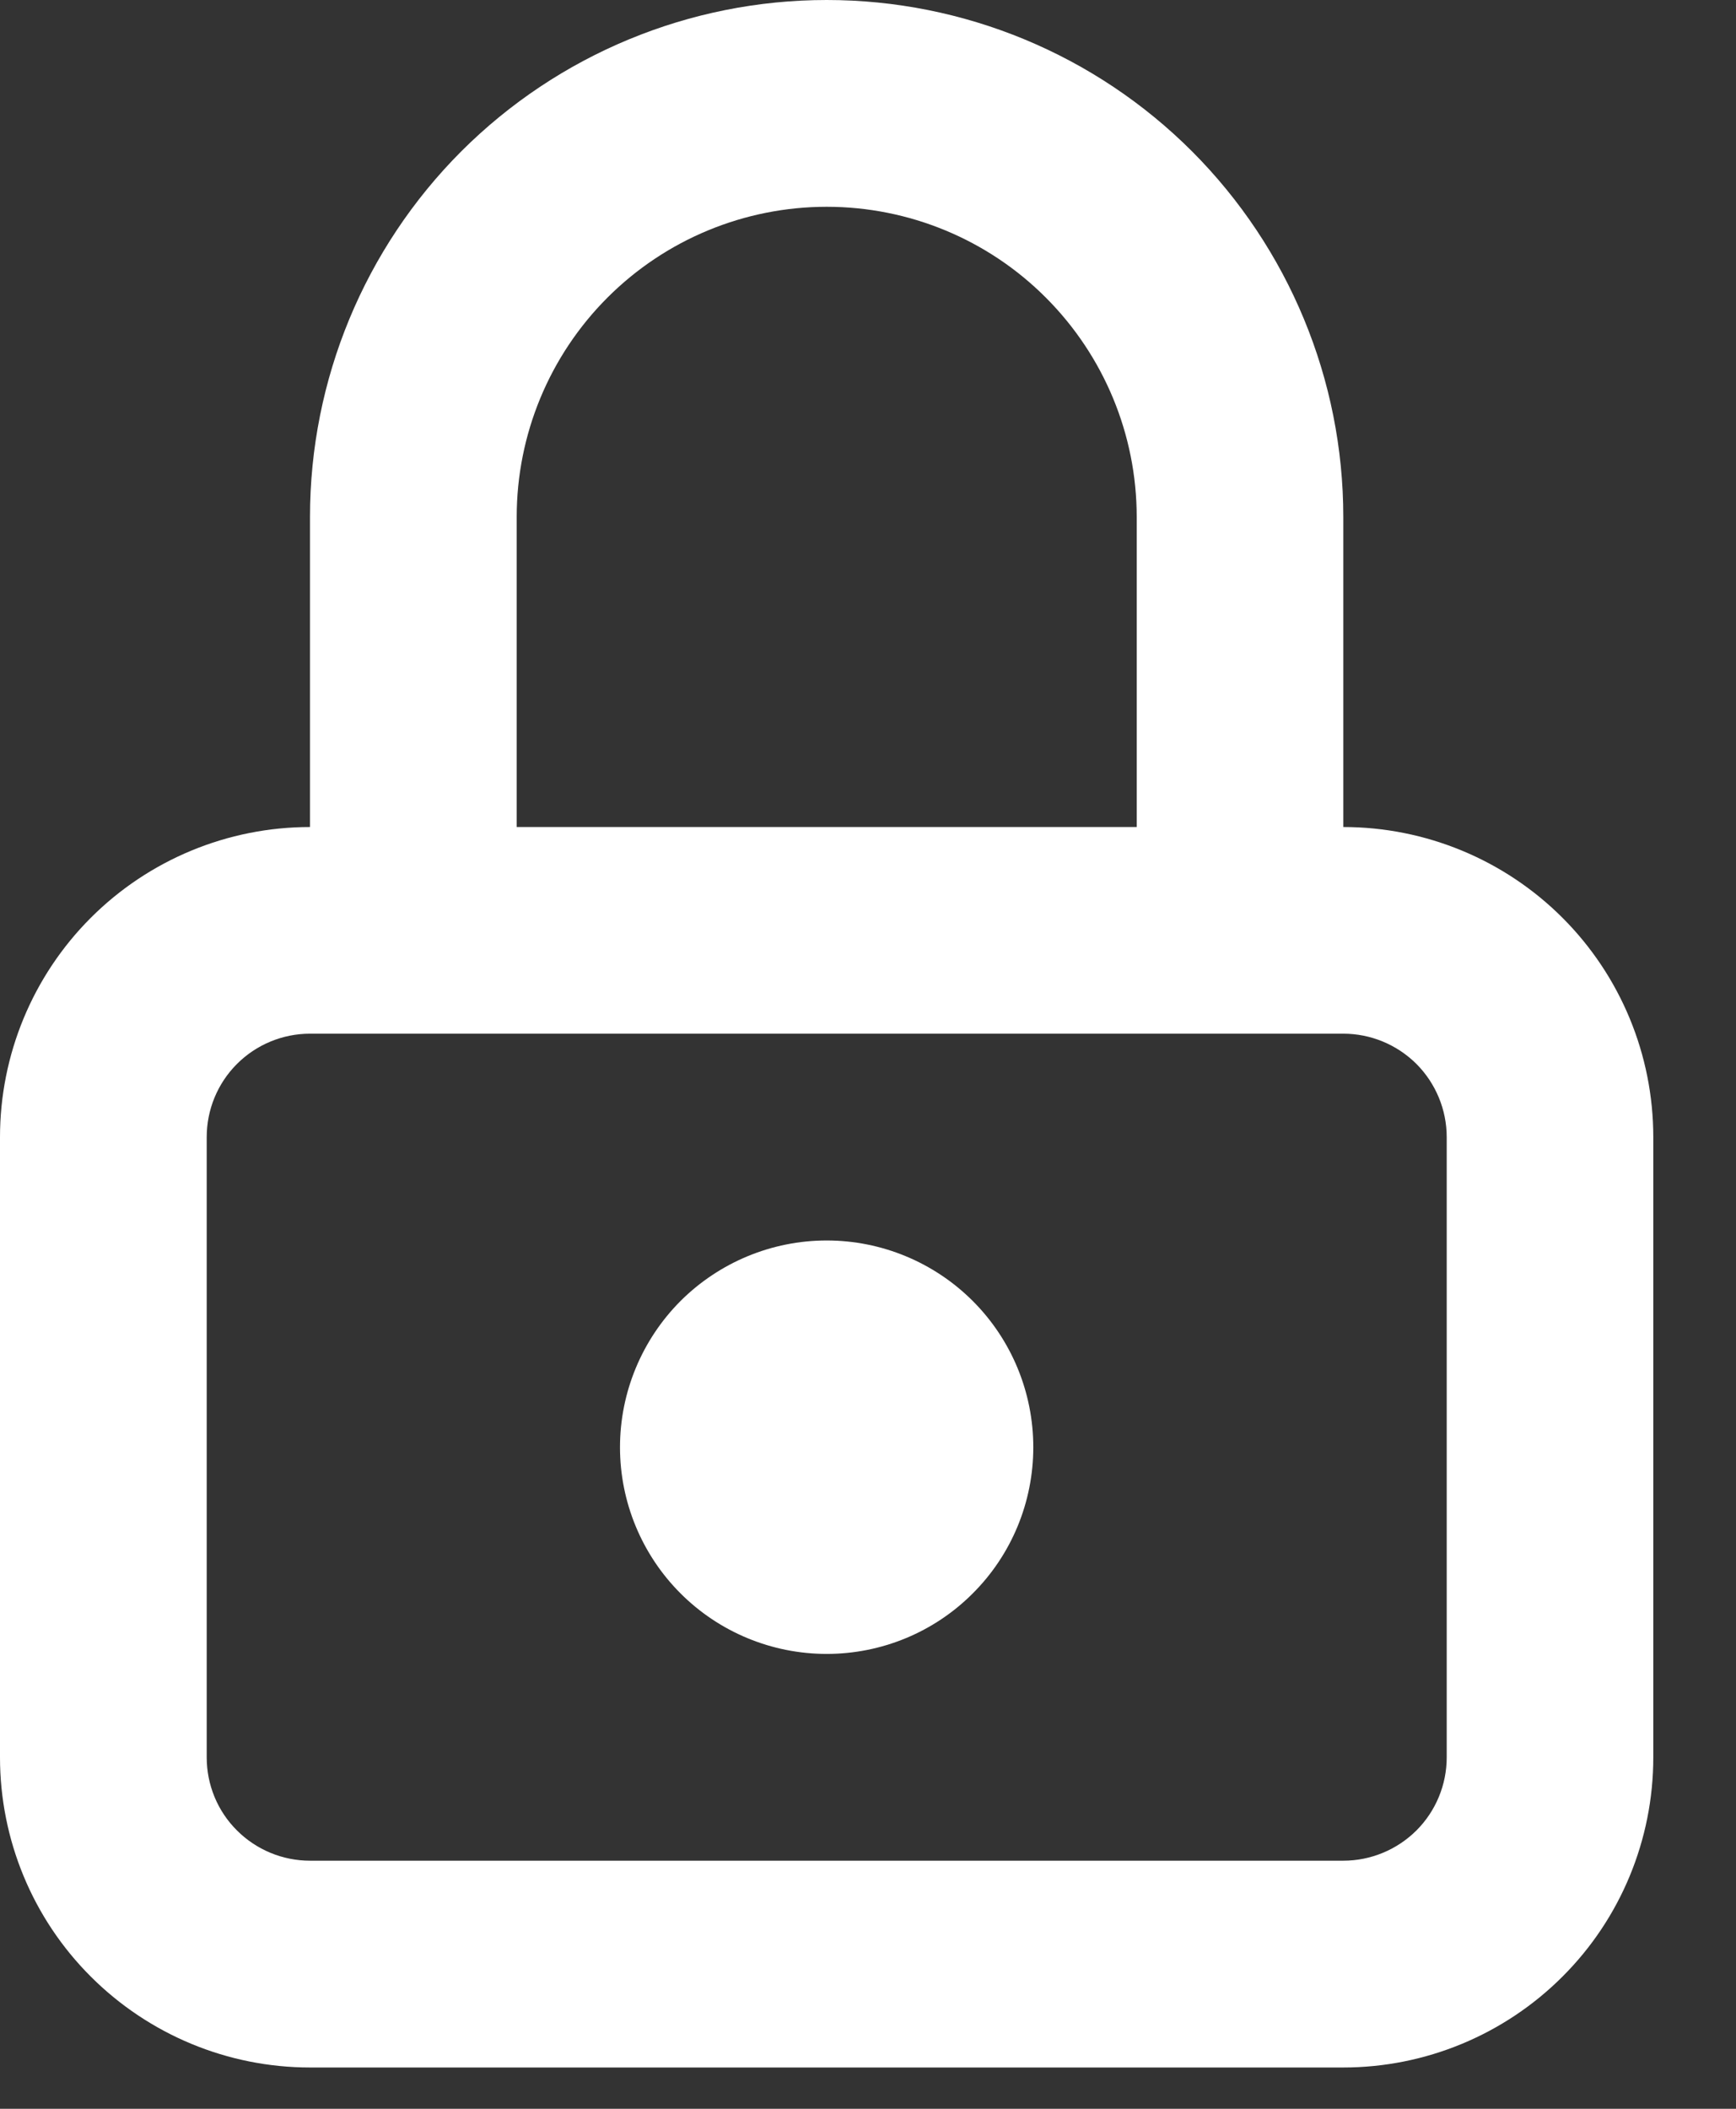 <?xml version="1.0" encoding="utf-8"?>
<svg xmlns="http://www.w3.org/2000/svg" fill="none" height="100%" overflow="visible" preserveAspectRatio="none" style="display: block;" viewBox="0 0 14 17" width="100%">
<rect x="0" y="0" width="14" height="17" fill="#333333" stroke="none"/>
<path clip-rule="evenodd" d="M6.667 1.667C6.004 1.667 5.368 1.93 4.899 2.399C4.43 2.868 4.167 3.504 4.167 4.167V6.667H9.167V4.167C9.167 3.504 8.903 2.868 8.434 2.399C7.966 1.93 7.33 1.667 6.667 1.667ZM10.833 6.667V4.167C10.833 3.062 10.394 2.002 9.613 1.22C8.832 0.439 7.772 0 6.667 0C5.562 0 4.502 0.439 3.72 1.22C2.939 2.002 2.5 3.062 2.5 4.167V6.667C1.837 6.667 1.201 6.93 0.732 7.399C0.263 7.868 0 8.504 0 9.167V14.167C0 14.83 0.263 15.466 0.732 15.934C1.201 16.403 1.837 16.667 2.5 16.667H10.833C11.496 16.667 12.132 16.403 12.601 15.934C13.07 15.466 13.333 14.83 13.333 14.167V9.167C13.333 8.504 13.07 7.868 12.601 7.399C12.132 6.93 11.496 6.667 10.833 6.667ZM2.5 8.333C2.279 8.333 2.067 8.421 1.911 8.577C1.754 8.734 1.667 8.946 1.667 9.167V14.167C1.667 14.388 1.754 14.6 1.911 14.756C2.067 14.912 2.279 15 2.5 15H10.833C11.054 15 11.266 14.912 11.423 14.756C11.579 14.6 11.667 14.388 11.667 14.167V9.167C11.667 8.946 11.579 8.734 11.423 8.577C11.266 8.421 11.054 8.333 10.833 8.333H2.5ZM5.488 10.488C5.801 10.176 6.225 10 6.667 10C7.109 10 7.533 10.176 7.845 10.488C8.158 10.801 8.333 11.225 8.333 11.667C8.333 12.109 8.158 12.533 7.845 12.845C7.533 13.158 7.109 13.333 6.667 13.333C6.225 13.333 5.801 13.158 5.488 12.845C5.176 12.533 5 12.109 5 11.667C5 11.225 5.176 10.801 5.488 10.488Z" fill="white" fill-rule="evenodd" id="Vector (Stroke)"/>
</svg>